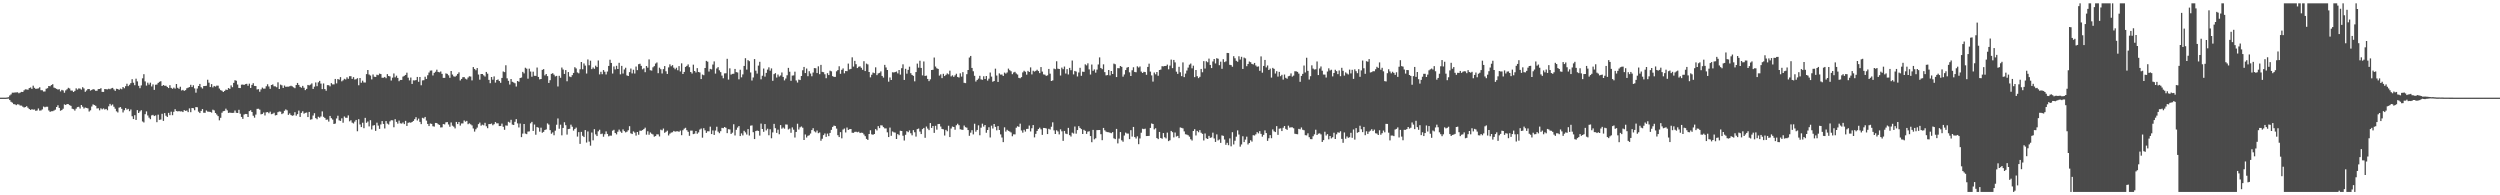 <svg xmlns="http://www.w3.org/2000/svg" width="1920" height="150"><path d="M0 75.000h1v1.000H0zM1 75.000h1v1.000H1zM2 75.000h1v1.000H2zM3 75.000h1v1.000H3zM4 75.000h1v1.000H4zM5 74.874h1v1.000H5zM6 74.626h1v1.174H6zM7 73.311h1v3.560H7zM8 72.488h1v5.691H8zM9 71.177h1v7.661H9zM10 71.178h1v8.811H10zM11 71.022h1v9.094H11zM12 70.979h1v9.788H12zM13 70.860h1v9.225H13zM14 71.652h1v8.644H14zM15 71.135h1v9.899H15zM16 70.554h1v10.572H16zM17 70.662h1v11.272H17zM18 69.383h1v13.223H18zM19 68.584h1v13.658H19zM20 68.708h1v12.837H20zM21 68.909h1v13.839H21zM22 67.659h1v16.115H22zM23 67.159h1v17.291H23zM24 68.244h1v15.620H24zM25 65.796h1v18.436H25zM26 67.443h1v16.617H26zM27 68.265h1v16.876H27zM28 68.114h1v16.721H28zM29 67.876h1v15.449H29zM30 67.044h1v17.923H30zM31 69.293h1v15.563H31zM32 69.324h1v14.718H32zM33 70.306h1v11.497H33zM34 70.236h1v12.150H34zM35 68.157h1v13.824H35zM36 67.712h1v14.277H36zM37 66.041h1v18.793H37zM38 66.257h1v19.642H38zM39 65.354h1v20.076H39zM40 64.668h1v20.721H40zM41 67.262h1v17.651H41zM42 67.754h1v16.452H42zM43 68.269h1v13.923H43zM44 68.835h1v12.032H44zM45 68.482h1v14.411H45zM46 70.193h1v14.846H46zM47 69.009h1v15.530H47zM48 69.461h1v14.061H48zM49 71.213h1v8.973H49zM50 69.436h1v11.215H50zM51 68.535h1v11.338H51zM52 67.421h1v12.581H52zM53 67.940h1v12.821H53zM54 69.542h1v11.772H54zM55 69.568h1v13.945H55zM56 70.638h1v13.246H56zM57 69.777h1v15.145H57zM58 67.847h1v15.594H58zM59 68.828h1v13.434H59zM60 67.885h1v14.138H60zM61 68.070h1v15.297H61zM62 68.798h1v11.853H62zM63 66.966h1v15.018H63zM64 67.927h1v15.443H64zM65 70.482h1v12.087H65zM66 69.488h1v13.409H66zM67 68.423h1v14.805H67zM68 68.330h1v17.334H68zM69 69.607h1v15.135H69zM70 69.063h1v12.748H70zM71 68.477h1v11.726H71zM72 68.737h1v11.955H72zM73 69.755h1v11.503H73zM74 69.706h1v13.580H74zM75 68.407h1v14.736H75zM76 68.377h1v16.369H76zM77 67.733h1v15.481H77zM78 70.531h1v13.453H78zM79 70.605h1v12.651H79zM80 68.344h1v15.793H80zM81 68.497h1v15.168H81zM82 68.644h1v16.036H82zM83 68.154h1v13.527H83zM84 68.480h1v11.314H84zM85 67.856h1v13.199H85zM86 67.469h1v12.782H86zM87 68.649h1v13.333H87zM88 69.784h1v13.744H88zM89 68.164h1v17.326H89zM90 68.376h1v18.022H90zM91 68.994h1v13.689H91zM92 68.037h1v14.202H92zM93 68.548h1v15.020H93zM94 66.792h1v19.603H94zM95 67.769h1v16.905H95zM96 66.205h1v16.807H96zM97 64.332h1v19.913H97zM98 66.170h1v17.429H98zM99 65.084h1v20.326H99zM100 63.854h1v20.216H100zM101 60.844h1v28.431H101zM102 63.562h1v27.902H102zM103 65.411h1v23.080H103zM104 60.405h1v31.716H104zM105 62.491h1v22.105H105zM106 65.872h1v20.911H106zM107 67.712h1v17.854H107zM108 65.580h1v19.045H108zM109 60.183h1v33.121H109zM110 56.968h1v37.061H110zM111 62.497h1v25.215H111zM112 65.740h1v19.814H112zM113 63.513h1v25.185H113zM114 64.953h1v25.412H114zM115 63.496h1v28.031H115zM116 66.423h1v22.185H116zM117 64.808h1v23.402H117zM118 69.005h1v20.139H118zM119 65.094h1v23.518H119zM120 64.909h1v28.941H120zM121 63.658h1v24.385H121zM122 62.838h1v29.213H122zM123 62.350h1v29.427H123zM124 66.069h1v21.317H124zM125 65.293h1v27.553H125zM126 65.831h1v20.982H126zM127 65.861h1v23.036H127zM128 66.787h1v23.042H128zM129 67.611h1v19.096H129zM130 65.413h1v23.045H130zM131 67.475h1v18.301H131zM132 68.213h1v20.267H132zM133 67.272h1v18.585H133zM134 68.068h1v15.807H134zM135 64.496h1v20.789H135zM136 67.440h1v18.115H136zM137 68.176h1v17.190H137zM138 66.594h1v19.021H138zM139 69.480h1v16.016H139zM140 69.028h1v17.050H140zM141 69.795h1v14.771H141zM142 69.198h1v15.958H142zM143 67.767h1v17.138H143zM144 67.330h1v18.782H144zM145 66.879h1v16.362H145zM146 65.108h1v21.036H146zM147 66.867h1v16.084H147zM148 65.504h1v17.660H148zM149 67.884h1v16.775H149zM150 71.166h1v11.039H150zM151 68.019h1v14.372H151zM152 66.032h1v19.742H152zM153 64.443h1v22.409H153zM154 66.998h1v18.173H154zM155 68.008h1v15.732H155zM156 66.096h1v20.469H156zM157 66.039h1v20.581H157zM158 65.846h1v19.000H158zM159 61.232h1v24.473H159zM160 63.490h1v22.324H160zM161 66.846h1v19.120H161zM162 64.604h1v21.889H162zM163 67.120h1v17.101H163zM164 66.006h1v18.774H164zM165 66.503h1v20.285H165zM166 65.732h1v22.254H166zM167 65.810h1v23.382H167zM168 67.990h1v24.431H168zM169 69.202h1v21.246H169zM170 69.706h1v16.856H170zM171 70.677h1v14.728H171zM172 69.850h1v15.288H172zM173 68.803h1v14.669H173zM174 69.051h1v15.685H174zM175 67.632h1v19.082H175zM176 68.272h1v18.213H176zM177 65.599h1v21.058H177zM178 66.948h1v19.807H178zM179 63.646h1v22.992H179zM180 61.602h1v23.313H180zM181 61.996h1v24.655H181zM182 64.940h1v21.867H182zM183 67.550h1v16.777H183zM184 67.625h1v19.699H184zM185 65.032h1v24.776H185zM186 64.940h1v26.326H186zM187 65.209h1v22.738H187zM188 64.614h1v22.901H188zM189 64.357h1v23.269H189zM190 65.834h1v24.041H190zM191 64.249h1v21.107H191zM192 67.558h1v17.126H192zM193 65.186h1v20.814H193zM194 63.879h1v24.988H194zM195 65.975h1v24.381H195zM196 66.116h1v21.902H196zM197 68.703h1v14.901H197zM198 68.462h1v15.058H198zM199 70.449h1v13.785H199zM200 68.657h1v19.153H200zM201 67.260h1v20.226H201zM202 68.089h1v18.334H202zM203 68.064h1v20.615H203zM204 66.245h1v20.030H204zM205 64.710h1v21.351H205zM206 66.390h1v20.609H206zM207 68.193h1v17.560H207zM208 65.260h1v22.448H208zM209 64.834h1v22.526H209zM210 66.241h1v20.362H210zM211 66.329h1v22.302H211zM212 67.032h1v21.317H212zM213 63.219h1v22.930H213zM214 68.375h1v17.224H214zM215 64.975h1v20.804H215zM216 65.537h1v22.101H216zM217 67.537h1v19.457H217zM218 65.685h1v19.389H218zM219 66.675h1v17.327H219zM220 66.563h1v18.162H220zM221 66.555h1v21.664H221zM222 66.253h1v20.822H222zM223 65.834h1v22.526H223zM224 66.374h1v22.537H224zM225 67.070h1v21.497H225zM226 67.735h1v18.416H226zM227 65.261h1v23.582H227zM228 63.675h1v23.978H228zM229 65.212h1v19.747H229zM230 66.732h1v23.055H230zM231 67.358h1v19.310H231zM232 65.968h1v19.492H232zM233 67.369h1v19.919H233zM234 69.206h1v17.495H234zM235 68.226h1v18.199H235zM236 65.220h1v24.675H236zM237 65.603h1v20.366H237zM238 64.990h1v26.906H238zM239 64.029h1v27.561H239zM240 68.291h1v20.422H240zM241 66.554h1v20.382H241zM242 63.354h1v27.390H242zM243 66.186h1v25.418H243zM244 63.255h1v26.419H244zM245 62.110h1v28.252H245zM246 64.205h1v25.255H246zM247 68.461h1v17.119H247zM248 64.117h1v25.599H248zM249 68.424h1v22.162H249zM250 69.680h1v22.343H250zM251 65.400h1v26.416H251zM252 65.420h1v27.994H252zM253 66.279h1v22.742H253zM254 63.852h1v26.906H254zM255 64.797h1v27.059H255zM256 64.810h1v30.414H256zM257 60.618h1v34.253H257zM258 64.062h1v26.899H258zM259 60.665h1v28.236H259zM260 61.189h1v31.303H260zM261 59.239h1v33.621H261zM262 62.443h1v28.441H262zM263 61.703h1v32.538H263zM264 60.509h1v28.943H264zM265 61.017h1v29.394H265zM266 59.370h1v31.116H266zM267 60.532h1v28.100H267zM268 58.533h1v34.652H268zM269 58.530h1v33.854H269zM270 60.581h1v33.616H270zM271 59.226h1v35.578H271zM272 61.067h1v32.341H272zM273 60.848h1v31.258H273zM274 60.058h1v40.733H274zM275 65.493h1v26.030H275zM276 59.908h1v35.688H276zM277 63.531h1v34.072H277zM278 61.948h1v32.288H278zM279 63.333h1v35.139H279zM280 63.394h1v27.109H280zM281 56.931h1v37.393H281zM282 53.782h1v39.554H282zM283 57.252h1v39.828H283zM284 58.014h1v34.276H284zM285 60.957h1v38.481H285zM286 57.175h1v39.286H286zM287 58.953h1v37.134H287zM288 59.079h1v41.438H288zM289 57.400h1v36.812H289zM290 57.748h1v38.698H290zM291 56.537h1v42.450H291zM292 56.873h1v38.695H292zM293 59.684h1v33.280H293zM294 59.692h1v35.485H294zM295 59.096h1v39.561H295zM296 60.078h1v32.890H296zM297 56.909h1v38.032H297zM298 58.392h1v37.251H298zM299 58.687h1v34.566H299zM300 61.868h1v30.453H300zM301 59.645h1v32.780H301zM302 56.444h1v41.279H302zM303 59.383h1v32.138H303zM304 58.090h1v35.514H304zM305 59.829h1v35.133H305zM306 62.360h1v30.269H306zM307 61.408h1v33.336H307zM308 61.398h1v33.511H308zM309 58.820h1v35.214H309zM310 58.229h1v37.107H310zM311 57.529h1v35.318H311zM312 55.826h1v40.892H312zM313 59.673h1v34.623H313zM314 61.734h1v32.279H314zM315 59.560h1v34.689H315zM316 64.443h1v29.268H316zM317 61.686h1v31.170H317zM318 61.774h1v29.786H318zM319 61.511h1v28.520H319zM320 59.075h1v33.430H320zM321 62.818h1v28.274H321zM322 59.147h1v34.429H322zM323 65.481h1v29.858H323zM324 61.737h1v28.716H324zM325 61.569h1v29.390H325zM326 58.943h1v30.884H326zM327 60.617h1v32.009H327zM328 57.793h1v37.413H328zM329 55.711h1v41.087H329zM330 54.227h1v40.641H330zM331 54.123h1v40.998H331zM332 57.957h1v39.006H332zM333 55.980h1v41.229H333zM334 55.075h1v39.331H334zM335 53.510h1v41.028H335zM336 55.256h1v40.195H336zM337 55.555h1v40.394H337zM338 54.892h1v42.991H338zM339 56.747h1v41.032H339zM340 59.798h1v35.508H340zM341 59.820h1v35.719H341zM342 56.394h1v37.555H342zM343 56.708h1v37.036H343zM344 57.845h1v37.747H344zM345 59.744h1v37.591H345zM346 54.524h1v39.548H346zM347 57.237h1v39.282H347zM348 58.603h1v38.675H348zM349 58.911h1v39.694H349zM350 58.105h1v35.559H350zM351 56.760h1v38.523H351zM352 55.529h1v38.172H352zM353 61.774h1v34.676H353zM354 60.602h1v34.213H354zM355 59.286h1v35.495H355zM356 59.236h1v33.297H356zM357 60.401h1v33.029H357zM358 61.033h1v31.782H358zM359 59.533h1v35.830H359zM360 58.581h1v36.149H360zM361 58.773h1v36.694H361zM362 61.726h1v34.560H362zM363 51.512h1v47.159H363zM364 52.919h1v48.135H364zM365 53.942h1v45.311H365zM366 52.268h1v45.726H366zM367 57.236h1v38.119H367zM368 61.196h1v32.965H368zM369 56.843h1v39.667H369zM370 56.826h1v38.918H370zM371 57.849h1v38.423H371zM372 58.784h1v35.547H372zM373 55.253h1v41.701H373zM374 56.561h1v41.910H374zM375 61.328h1v33.944H375zM376 63.920h1v31.360H376zM377 59.134h1v35.733H377zM378 61.192h1v35.036H378zM379 58.654h1v36.753H379zM380 63.459h1v30.276H380zM381 61.460h1v33.254H381zM382 61.046h1v33.677H382zM383 62.254h1v34.589H383zM384 63.597h1v33.137H384zM385 59.857h1v35.075H385zM386 54.901h1v42.460H386zM387 55.401h1v44.287H387zM388 50.119h1v46.238H388zM389 60.165h1v36.361H389zM390 62.070h1v31.485H390zM391 64.904h1v29.229H391zM392 60.680h1v31.328H392zM393 62.828h1v32.861H393zM394 63.337h1v32.652H394zM395 63.961h1v29.582H395zM396 66.435h1v25.053H396zM397 62.223h1v32.571H397zM398 62.761h1v35.141H398zM399 59.919h1v34.960H399zM400 59.544h1v45.764H400zM401 55.180h1v47.434H401zM402 56.359h1v38.860H402zM403 52.041h1v50.552H403zM404 52.751h1v50.255H404zM405 60.394h1v40.685H405zM406 52.738h1v48.165H406zM407 54.935h1v39.781H407zM408 58.951h1v34.637H408zM409 55.025h1v45.519H409zM410 58.193h1v37.465H410zM411 58.279h1v45.194H411zM412 51.883h1v45.721H412zM413 59.071h1v38.961H413zM414 60.976h1v40.141H414zM415 60.663h1v37.397H415zM416 53.648h1v48.279H416zM417 53.110h1v48.147H417zM418 57.906h1v41.948H418zM419 56.816h1v42.580H419zM420 58.455h1v36.291H420zM421 63.678h1v32.009H421zM422 61.617h1v38.350H422zM423 56.755h1v45.970H423zM424 56.225h1v45.478H424zM425 57.343h1v46.521H425zM426 58.683h1v41.653H426zM427 58.289h1v37.491H427zM428 66.418h1v24.572H428zM429 58.235h1v40.632H429zM430 59.755h1v36.008H430zM431 51.853h1v52.107H431zM432 53.375h1v44.861H432zM433 56.793h1v37.117H433zM434 53.813h1v42.350H434zM435 62.411h1v40.939H435zM436 55.334h1v43.814H436zM437 58.776h1v40.164H437zM438 59.215h1v36.549H438zM439 57.721h1v39.636H439zM440 56.038h1v44.271H440zM441 51.596h1v47.431H441zM442 52.600h1v45.414H442zM443 55.658h1v49.228H443zM444 56.333h1v45.152H444zM445 53.219h1v57.253H445zM446 47.622h1v53.628H446zM447 53.187h1v51.110H447zM448 48.760h1v56.498H448zM449 50.407h1v49.468H449zM450 56.460h1v52.984H450zM451 45.682h1v55.277H451zM452 50.137h1v58.623H452zM453 46.596h1v65.271H453zM454 53.119h1v48.669H454zM455 51.814h1v55.983H455zM456 52.828h1v46.412H456zM457 50.408h1v52.817H457zM458 51.530h1v52.958H458zM459 46.419h1v54.456H459zM460 57.123h1v42.516H460zM461 55.142h1v47.866H461zM462 57.006h1v45.610H462zM463 53.818h1v51.217H463zM464 55.099h1v48.002H464zM465 57.204h1v43.704H465zM466 54.924h1v47.953H466zM467 50.621h1v54.091H467zM468 45.899h1v58.222H468zM469 48.356h1v55.816H469zM470 56.481h1v43.877H470zM471 51.041h1v48.635H471zM472 53.314h1v48.820H472zM473 50.532h1v52.691H473zM474 52.975h1v48.222H474zM475 48.237h1v51.309H475zM476 57.076h1v43.940H476zM477 50.567h1v51.455H477zM478 56.472h1v42.916H478zM479 53.363h1v47.361H479zM480 52.030h1v49.666H480zM481 57.886h1v43.267H481zM482 58.391h1v41.640H482zM483 55.408h1v41.534H483zM484 52.642h1v49.779H484zM485 56.392h1v46.557H485zM486 53.580h1v47.359H486zM487 56.498h1v45.338H487zM488 51.116h1v53.042H488zM489 53.851h1v47.529H489zM490 49.280h1v54.185H490zM491 48.964h1v51.400H491zM492 50.564h1v49.881H492zM493 53.247h1v46.669H493zM494 52.495h1v46.643H494zM495 55.474h1v42.598H495zM496 50.674h1v52.772H496zM497 51.985h1v48.842H497zM498 45.642h1v57.828H498zM499 53.975h1v47.763H499zM500 54.224h1v48.481H500zM501 51.700h1v51.580H501zM502 50.798h1v54.182H502zM503 48.810h1v55.675H503zM504 47.960h1v55.208H504zM505 56.200h1v47.014H505zM506 51.953h1v52.859H506zM507 53.132h1v46.437H507zM508 56.400h1v43.674H508zM509 53.085h1v45.623H509zM510 50.728h1v51.256H510zM511 54.751h1v46.485H511zM512 56.757h1v43.577H512zM513 51.767h1v52.281H513zM514 49.410h1v53.249H514zM515 50.873h1v50.974H515zM516 50.047h1v51.543H516zM517 51.974h1v48.557H517zM518 53.209h1v47.922H518zM519 52.030h1v48.811H519zM520 53.980h1v46.826H520zM521 50.780h1v50.421H521zM522 54.877h1v45.405H522zM523 48.622h1v55.202H523zM524 56.829h1v43.240H524zM525 55.257h1v43.554H525zM526 51.408h1v46.749H526zM527 50.572h1v49.402H527zM528 49.478h1v51.769H528zM529 51.603h1v52.699H529zM530 55.286h1v45.013H530zM531 56.499h1v43.802H531zM532 49.650h1v53.357H532zM533 54.527h1v48.112H533zM534 55.628h1v44.977H534zM535 52.308h1v50.410H535zM536 55.283h1v46.393H536zM537 55.628h1v43.877H537zM538 60.747h1v37.948H538zM539 57.243h1v48.486H539zM540 57.747h1v40.729H540zM541 52.249h1v47.853H541zM542 46.751h1v55.277H542zM543 47.380h1v53.431H543zM544 54.945h1v45.905H544zM545 52.888h1v44.398H545zM546 53.301h1v49.683H546zM547 49.559h1v50.653H547zM548 47.168h1v56.443H548zM549 56.538h1v43.711H549zM550 52.570h1v44.762H550zM551 51.565h1v49.569H551zM552 54.028h1v48.290H552zM553 55.403h1v45.345H553zM554 58.039h1v40.172H554zM555 60.097h1v38.361H555zM556 56.377h1v41.156H556zM557 56.247h1v41.910H557zM558 45.142h1v57.098H558zM559 61.136h1v38.107H559zM560 52.464h1v46.987H560zM561 57.285h1v45.570H561zM562 56.741h1v45.133H562zM563 56.627h1v38.809H563zM564 52.934h1v51.118H564zM565 55.422h1v44.248H565zM566 55.675h1v42.273H566zM567 60.934h1v35.886H567zM568 53.570h1v50.932H568zM569 59.416h1v43.027H569zM570 57.125h1v46.856H570zM571 50.654h1v49.810H571zM572 44.698h1v56.992H572zM573 53.438h1v49.884H573zM574 46.186h1v52.983H574zM575 46.981h1v57.134H575zM576 55.675h1v40.831H576zM577 61.833h1v34.487H577zM578 59.477h1v42.042H578zM579 45.359h1v61.430H579zM580 54.265h1v46.409H580zM581 56.506h1v43.723H581zM582 50.393h1v50.167H582zM583 47.458h1v56.686H583zM584 60.927h1v34.020H584zM585 58.145h1v40.902H585zM586 52.614h1v48.592H586zM587 58.836h1v36.434H587zM588 55.971h1v44.171H588zM589 53.451h1v45.426H589zM590 51.704h1v52.163H590zM591 54.270h1v45.025H591zM592 52.538h1v53.659H592zM593 62.057h1v39.650H593zM594 56.946h1v38.208H594zM595 56.161h1v42.315H595zM596 59.545h1v42.474H596zM597 57.265h1v42.337H597zM598 58.763h1v44.351H598zM599 57.965h1v38.072H599zM600 55.641h1v43.151H600zM601 59.069h1v38.887H601zM602 61.752h1v37.060H602zM603 60.322h1v35.279H603zM604 57.813h1v37.864H604zM605 52.109h1v47.311H605zM606 55.070h1v43.702H606zM607 62.080h1v39.895H607zM608 58.063h1v39.792H608zM609 57.910h1v41.693H609zM610 55.051h1v50.550H610zM611 61.791h1v39.515H611zM612 63.410h1v31.640H612zM613 61.117h1v38.391H613zM614 61.482h1v36.311H614zM615 58.390h1v38.741H615zM616 53.953h1v44.124H616zM617 51.387h1v56.152H617zM618 56.138h1v47.108H618zM619 52.648h1v52.995H619zM620 58.518h1v45.762H620zM621 54.662h1v49.201H621zM622 56.475h1v46.069H622zM623 58.547h1v41.328H623zM624 55.718h1v42.715H624zM625 52.295h1v48.561H625zM626 52.451h1v49.216H626zM627 56.117h1v44.108H627zM628 50.956h1v51.354H628zM629 56.978h1v44.736H629zM630 49.823h1v58.264H630zM631 55.197h1v51.370H631zM632 55.425h1v48.380H632zM633 57.017h1v45.492H633zM634 60.051h1v45.086H634zM635 56.210h1v46.392H635zM636 57.675h1v46.877H636zM637 54.294h1v47.806H637zM638 54.762h1v45.000H638zM639 58.465h1v39.040H639zM640 59.012h1v37.452H640zM641 59.009h1v37.768H641zM642 54.801h1v43.980H642zM643 53.824h1v50.026H643zM644 50.913h1v54.334H644zM645 56.678h1v44.816H645zM646 53.585h1v52.678H646zM647 52.506h1v46.964H647zM648 56.339h1v42.360H648zM649 54.515h1v47.193H649zM650 54.685h1v43.278H650zM651 48.850h1v50.933H651zM652 53.312h1v45.891H652zM653 52.901h1v46.191H653zM654 44.022h1v57.930H654zM655 51.135h1v50.894H655zM656 46.728h1v54.561H656zM657 49.304h1v51.879H657zM658 52.273h1v49.301H658zM659 51.244h1v49.933H659zM660 50.937h1v51.263H660zM661 52.096h1v49.782H661zM662 53.603h1v48.422H662zM663 47.012h1v56.247H663zM664 54.581h1v50.038H664zM665 48.841h1v57.800H665zM666 49.479h1v57.985H666zM667 55.307h1v47.586H667zM668 59.367h1v40.694H668zM669 57.376h1v45.789H669zM670 55.702h1v47.802H670zM671 56.185h1v46.717H671zM672 51.696h1v47.493H672zM673 57.696h1v42.516H673zM674 56.365h1v40.526H674zM675 55.958h1v42.471H675zM676 54.848h1v41.331H676zM677 58.323h1v38.034H677zM678 59.599h1v38.041H678zM679 49.839h1v48.788H679zM680 51.828h1v46.807H680zM681 53.767h1v47.887H681zM682 62.720h1v42.525H682zM683 59.471h1v38.548H683zM684 61.439h1v42.854H684zM685 55.490h1v45.491H685zM686 55.639h1v45.969H686zM687 55.364h1v46.481H687zM688 54.921h1v51.816H688zM689 56.371h1v46.618H689zM690 53.769h1v50.072H690zM691 57.276h1v43.118H691zM692 52.361h1v48.260H692zM693 49.422h1v54.834H693zM694 61.370h1v46.535H694zM695 52.852h1v50.653H695zM696 56.568h1v44.179H696zM697 53.652h1v47.877H697zM698 51.177h1v48.955H698zM699 56.221h1v46.117H699zM700 57.569h1v46.372H700zM701 58.287h1v41.633H701zM702 62.484h1v39.108H702zM703 55.353h1v49.563H703zM704 48.843h1v50.324H704zM705 51.974h1v46.764H705zM706 46.620h1v54.468H706zM707 52.148h1v50.825H707zM708 57.904h1v41.263H708zM709 47.229h1v51.042H709zM710 58.330h1v47.510H710zM711 58.046h1v39.115H711zM712 60.644h1v38.134H712zM713 62.327h1v37.595H713zM714 60.939h1v33.573H714zM715 53.776h1v44.476H715zM716 53.600h1v43.165H716zM717 44.184h1v57.859H717zM718 51.072h1v45.566H718zM719 52.442h1v47.150H719zM720 52.944h1v42.359H720zM721 58.075h1v37.108H721zM722 57.109h1v40.083H722zM723 60.030h1v38.979H723zM724 56.664h1v42.683H724zM725 58.443h1v45.625H725zM726 57.452h1v42.286H726zM727 56.349h1v44.454H727zM728 57.070h1v39.479H728zM729 54.291h1v50.993H729zM730 58.656h1v40.054H730zM731 57.875h1v39.303H731zM732 59.017h1v38.521H732zM733 57.863h1v41.767H733zM734 56.628h1v39.595H734zM735 59.062h1v35.952H735zM736 59.565h1v36.600H736zM737 56.330h1v42.958H737zM738 58.841h1v40.740H738zM739 55.397h1v44.347H739zM740 63.596h1v32.794H740zM741 63.857h1v33.837H741zM742 56.996h1v41.031H742zM743 53.755h1v46.155H743zM744 44.178h1v60.132H744zM745 42.979h1v58.888H745zM746 52.169h1v47.814H746zM747 54.727h1v48.512H747zM748 58.191h1v36.859H748zM749 62.600h1v38.501H749zM750 61.401h1v38.396H750zM751 60.384h1v35.877H751zM752 58.220h1v45.640H752zM753 60.982h1v37.054H753zM754 61.310h1v33.686H754zM755 58.562h1v38.659H755zM756 60.661h1v35.358H756zM757 58.391h1v43.559H757zM758 61.883h1v37.979H758zM759 60.408h1v37.330H759zM760 55.699h1v49.899H760zM761 58.809h1v37.693H761zM762 62.771h1v35.930H762zM763 62.187h1v33.028H763zM764 52.740h1v44.699H764zM765 57.988h1v42.121H765zM766 62.935h1v33.910H766zM767 56.359h1v43.470H767zM768 57.301h1v45.932H768zM769 57.221h1v48.389H769zM770 58.298h1v50.862H770zM771 55.758h1v42.037H771zM772 56.509h1v44.549H772zM773 55.662h1v44.005H773zM774 52.678h1v47.825H774zM775 53.892h1v47.103H775zM776 54.721h1v46.996H776zM777 56.963h1v47.693H777zM778 55.647h1v47.524H778zM779 55.151h1v48.075H779zM780 56.438h1v41.679H780zM781 57.253h1v39.705H781zM782 59.787h1v37.648H782zM783 60.128h1v34.853H783zM784 59.220h1v40.972H784zM785 55.588h1v46.298H785zM786 54.339h1v45.343H786zM787 55.090h1v46.004H787zM788 57.326h1v41.705H788zM789 54.439h1v44.471H789zM790 55.275h1v41.108H790zM791 51.737h1v49.236H791zM792 57.128h1v41.356H792zM793 54.326h1v41.737H793zM794 54.977h1v50.536H794zM795 54.432h1v48.376H795zM796 53.573h1v46.994H796zM797 54.596h1v44.545H797zM798 56.169h1v41.880H798zM799 51.520h1v47.818H799zM800 54.998h1v48.574H800zM801 57.158h1v41.115H801zM802 57.336h1v40.966H802zM803 58.284h1v40.381H803zM804 57.863h1v45.104H804zM805 52.916h1v45.997H805zM806 56.595h1v42.885H806zM807 62.188h1v35.156H807zM808 61.767h1v32.188H808zM809 52.699h1v47.426H809zM810 53.146h1v49.750H810zM811 47.032h1v53.000H811zM812 52.726h1v48.248H812zM813 52.990h1v50.243H813zM814 58.018h1v41.331H814zM815 51.916h1v48.928H815zM816 53.133h1v55.032H816zM817 51.090h1v49.477H817zM818 56.463h1v46.127H818zM819 53.110h1v49.889H819zM820 57.169h1v41.024H820zM821 52.128h1v51.635H821zM822 53.916h1v50.961H822zM823 46.498h1v55.407H823zM824 57.150h1v45.389H824zM825 54.477h1v42.727H825zM826 54.986h1v47.677H826zM827 58.726h1v41.162H827zM828 55.628h1v41.222H828zM829 52.074h1v46.165H829zM830 58.239h1v40.942H830zM831 55.037h1v47.892H831zM832 55.202h1v44.489H832zM833 49.386h1v51.120H833zM834 50.231h1v52.575H834zM835 48.649h1v52.471H835zM836 53.321h1v47.480H836zM837 57.218h1v47.284H837zM838 49.562h1v59.672H838zM839 54.385h1v45.369H839zM840 53.322h1v53.674H840zM841 55.806h1v50.395H841zM842 53.458h1v46.464H842zM843 49.503h1v50.400H843zM844 44.086h1v55.751H844zM845 52.206h1v50.856H845zM846 53.147h1v54.528H846zM847 49.392h1v48.853H847zM848 55.373h1v44.703H848zM849 57.915h1v43.184H849zM850 57.643h1v43.848H850zM851 53.781h1v47.811H851zM852 57.923h1v44.012H852zM853 54.510h1v47.794H853zM854 56.817h1v44.656H854zM855 48.868h1v57.359H855zM856 49.333h1v57.525H856zM857 59.171h1v39.824H857zM858 52.343h1v57.790H858zM859 52.408h1v54.056H859zM860 50.698h1v50.708H860zM861 51.363h1v56.398H861zM862 58.889h1v49.976H862zM863 57.181h1v46.900H863zM864 53.819h1v48.010H864zM865 51.950h1v50.582H865zM866 51.457h1v51.168H866zM867 55.568h1v51.274H867zM868 58.367h1v41.604H868zM869 53.989h1v50.946H869zM870 51.678h1v45.815H870zM871 55.231h1v50.053H871zM872 55.518h1v50.851H872zM873 50.929h1v53.772H873zM874 51.857h1v58.876H874zM875 51.052h1v55.292H875zM876 55.009h1v46.907H876zM877 56.063h1v42.822H877zM878 55.129h1v44.059H878zM879 55.370h1v43.455H879zM880 57.424h1v47.053H880zM881 51.404h1v53.022H881zM882 48.888h1v55.445H882zM883 55.013h1v43.223H883zM884 57.898h1v36.924H884zM885 62.685h1v32.551H885zM886 55.719h1v43.666H886zM887 57.080h1v41.417H887zM888 55.317h1v50.711H888zM889 58.158h1v48.697H889zM890 53.764h1v47.574H890zM891 53.471h1v52.510H891zM892 50.820h1v55.746H892zM893 51.002h1v51.213H893zM894 50.676h1v54.750H894zM895 50.620h1v55.654H895zM896 49.606h1v52.236H896zM897 53.227h1v55.146H897zM898 50.358h1v57.363H898zM899 45.763h1v54.780H899zM900 52.343h1v49.163H900zM901 46.025h1v59.501H901zM902 47.926h1v53.837H902zM903 55.023h1v49.814H903zM904 56.743h1v47.579H904zM905 51.282h1v54.782H905zM906 55.524h1v42.359H906zM907 58.450h1v39.735H907zM908 47.925h1v50.684H908zM909 59.254h1v41.665H909zM910 56.545h1v46.567H910zM911 54.149h1v49.217H911zM912 51.918h1v51.957H912zM913 49.677h1v55.280H913zM914 48.769h1v58.189H914zM915 52.461h1v55.461H915zM916 50.433h1v50.168H916zM917 59.244h1v39.976H917zM918 53.749h1v50.266H918zM919 58.500h1v41.986H919zM920 60.010h1v41.568H920zM921 58.973h1v40.954H921zM922 52.916h1v49.006H922zM923 55.499h1v47.329H923zM924 46.963h1v60.922H924zM925 52.645h1v49.863H925zM926 47.063h1v59.185H926zM927 47.814h1v58.933H927zM928 44.981h1v59.360H928zM929 49.893h1v55.974H929zM930 52.256h1v53.247H930zM931 47.213h1v54.679H931zM932 45.337h1v61.022H932zM933 48.721h1v60.261H933zM934 44.681h1v58.553H934zM935 45.089h1v62.732H935zM936 50.098h1v57.010H936zM937 47.360h1v62.372H937zM938 52.859h1v51.134H938zM939 45.489h1v58.832H939zM940 47.731h1v59.448H940zM941 47.096h1v64.093H941zM942 40.662h1v69.001H942zM943 40.738h1v70.784H943zM944 49.772h1v56.536H944zM945 50.023h1v62.355H945zM946 51.271h1v50.247H946zM947 43.148h1v67.822H947zM948 44.732h1v63.355H948zM949 46.688h1v58.289H949zM950 47.420h1v52.713H950zM951 43.209h1v60.102H951zM952 45.702h1v66.930H952zM953 43.632h1v67.340H953zM954 52.918h1v51.744H954zM955 44.243h1v64.864H955zM956 44.846h1v62.359H956zM957 50.831h1v54.127H957zM958 49.148h1v61.785H958zM959 47.271h1v62.557H959zM960 47.748h1v59.969H960zM961 49.111h1v59.618H961zM962 49.485h1v54.338H962zM963 48.320h1v55.754H963zM964 50.263h1v52.922H964zM965 51.253h1v50.201H965zM966 51.005h1v51.434H966zM967 54.388h1v46.322H967zM968 43.307h1v59.481H968zM969 55.828h1v49.118H969zM970 50.617h1v52.958H970zM971 46.014h1v54.125H971zM972 51.753h1v50.419H972zM973 50.295h1v57.909H973zM974 53.742h1v52.470H974zM975 52.678h1v51.124H975zM976 59.579h1v46.583H976zM977 52.145h1v47.238H977zM978 52.904h1v47.978H978zM979 56.493h1v44.931H979zM980 54.688h1v42.187H980zM981 58.826h1v44.735H981zM982 55.199h1v43.619H982zM983 58.543h1v40.036H983zM984 57.459h1v43.217H984zM985 61.116h1v36.977H985zM986 57.232h1v39.560H986zM987 59.771h1v39.212H987zM988 60.460h1v39.263H988zM989 58.581h1v37.957H989zM990 58.195h1v39.796H990zM991 56.374h1v41.424H991zM992 58.825h1v38.979H992zM993 58.044h1v40.449H993zM994 54.721h1v47.995H994zM995 54.800h1v48.146H995zM996 55.187h1v47.951H996zM997 56.545h1v42.434H997zM998 62.837h1v36.511H998zM999 58.330h1v39.556H999zM1000 56.723h1v42.924H1000zM1001 50.318h1v49.748H1001zM1002 55.642h1v48.171H1002zM1003 44.341h1v59.634H1003zM1004 54.424h1v47.983H1004zM1005 61.065h1v44.287H1005zM1006 58.498h1v48.380H1006zM1007 50.163h1v56.723H1007zM1008 52.677h1v52.000H1008zM1009 53.425h1v49.730H1009zM1010 53.177h1v46.433H1010zM1011 47.193h1v56.506H1011zM1012 57.641h1v45.012H1012zM1013 52.583h1v49.795H1013zM1014 51.037h1v52.166H1014zM1015 54.328h1v54.689H1015zM1016 57.220h1v50.394H1016zM1017 57.309h1v43.843H1017zM1018 59.561h1v44.524H1018zM1019 54.916h1v48.097H1019zM1020 52.462h1v54.570H1020zM1021 54.111h1v50.338H1021zM1022 53.548h1v52.741H1022zM1023 58.668h1v46.742H1023zM1024 56.083h1v45.872H1024zM1025 53.538h1v53.208H1025zM1026 54.650h1v48.520H1026zM1027 56.944h1v44.686H1027zM1028 54.123h1v47.840H1028zM1029 58.528h1v42.268H1029zM1030 52.051h1v54.601H1030zM1031 54.356h1v55.306H1031zM1032 58.060h1v43.655H1032zM1033 55.586h1v50.938H1033zM1034 56.486h1v48.297H1034zM1035 57.189h1v48.661H1035zM1036 53.474h1v51.970H1036zM1037 56.347h1v45.625H1037zM1038 53.591h1v52.226H1038zM1039 60.576h1v38.844H1039zM1040 53.236h1v53.995H1040zM1041 54.688h1v43.715H1041zM1042 56.207h1v45.746H1042zM1043 53.147h1v48.303H1043zM1044 58.963h1v37.592H1044zM1045 54.089h1v45.210H1045zM1046 46.468h1v55.014H1046zM1047 52.423h1v45.082H1047zM1048 56.682h1v47.151H1048zM1049 46.994h1v53.841H1049zM1050 47.426h1v55.419H1050zM1051 45.350h1v55.777H1051zM1052 55.637h1v44.707H1052zM1053 55.410h1v43.792H1053zM1054 54.701h1v45.965H1054zM1055 54.744h1v44.802H1055zM1056 53.184h1v49.141H1056zM1057 51.316h1v51.314H1057zM1058 52.180h1v51.502H1058zM1059 47.930h1v52.108H1059zM1060 53.537h1v49.922H1060zM1061 52.080h1v50.194H1061zM1062 54.758h1v45.512H1062zM1063 62.300h1v39.338H1063zM1064 62.565h1v32.553H1064zM1065 56.239h1v38.932H1065zM1066 53.220h1v48.644H1066zM1067 54.868h1v52.937H1067zM1068 56.337h1v47.750H1068zM1069 55.071h1v49.043H1069zM1070 55.953h1v48.592H1070zM1071 57.512h1v41.978H1071zM1072 55.514h1v43.471H1072zM1073 59.024h1v38.821H1073zM1074 51.253h1v54.303H1074zM1075 46.248h1v53.515H1075zM1076 50.806h1v54.079H1076zM1077 51.128h1v56.609H1077zM1078 53.417h1v46.250H1078zM1079 56.507h1v43.248H1079zM1080 53.758h1v45.355H1080zM1081 53.855h1v43.685H1081zM1082 57.586h1v41.172H1082zM1083 58.322h1v39.755H1083zM1084 65.090h1v28.973H1084zM1085 58.493h1v37.178H1085zM1086 51.416h1v47.752H1086zM1087 59.058h1v33.707H1087zM1088 55.271h1v42.392H1088zM1089 60.843h1v38.849H1089zM1090 64.220h1v31.936H1090zM1091 61.313h1v42.451H1091zM1092 58.907h1v42.693H1092zM1093 56.667h1v47.830H1093zM1094 56.678h1v45.523H1094zM1095 59.150h1v37.209H1095zM1096 57.307h1v43.708H1096zM1097 54.020h1v42.814H1097zM1098 53.226h1v49.507H1098zM1099 52.659h1v53.161H1099zM1100 53.415h1v46.830H1100zM1101 50.803h1v50.121H1101zM1102 54.740h1v43.167H1102zM1103 61.203h1v34.543H1103zM1104 59.838h1v37.887H1104zM1105 56.643h1v44.990H1105zM1106 50.877h1v52.165H1106zM1107 46.125h1v58.461H1107zM1108 51.042h1v52.110H1108zM1109 47.398h1v50.413H1109zM1110 56.554h1v42.049H1110zM1111 61.604h1v36.535H1111zM1112 59.337h1v37.984H1112zM1113 54.090h1v48.861H1113zM1114 48.227h1v56.195H1114zM1115 52.797h1v50.830H1115zM1116 51.532h1v51.818H1116zM1117 55.931h1v46.903H1117zM1118 57.436h1v40.104H1118zM1119 55.931h1v41.354H1119zM1120 56.024h1v45.490H1120zM1121 54.458h1v50.094H1121zM1122 55.978h1v47.482H1122zM1123 55.111h1v48.034H1123zM1124 54.662h1v47.022H1124zM1125 54.815h1v51.351H1125zM1126 56.204h1v49.615H1126zM1127 53.872h1v49.204H1127zM1128 55.370h1v45.254H1128zM1129 55.786h1v47.397H1129zM1130 55.137h1v43.389H1130zM1131 60.084h1v40.837H1131zM1132 57.545h1v41.415H1132zM1133 55.701h1v43.725H1133zM1134 59.352h1v41.716H1134zM1135 56.641h1v47.252H1135zM1136 55.836h1v48.224H1136zM1137 53.806h1v49.118H1137zM1138 46.614h1v57.255H1138zM1139 49.893h1v52.562H1139zM1140 58.729h1v38.275H1140zM1141 60.077h1v36.212H1141zM1142 57.322h1v46.771H1142zM1143 54.701h1v45.114H1143zM1144 51.883h1v52.759H1144zM1145 48.959h1v53.957H1145zM1146 46.625h1v60.601H1146zM1147 53.781h1v51.403H1147zM1148 62.858h1v40.129H1148zM1149 61.518h1v40.113H1149zM1150 58.627h1v49.534H1150zM1151 54.557h1v49.382H1151zM1152 54.897h1v47.932H1152zM1153 54.898h1v45.435H1153zM1154 58.714h1v41.882H1154zM1155 54.075h1v49.521H1155zM1156 56.425h1v45.878H1156zM1157 54.974h1v47.627H1157zM1158 54.842h1v51.270H1158zM1159 56.059h1v46.219H1159zM1160 58.484h1v46.641H1160zM1161 53.467h1v49.495H1161zM1162 57.824h1v42.494H1162zM1163 55.517h1v47.632H1163zM1164 50.534h1v58.171H1164zM1165 49.088h1v53.993H1165zM1166 46.229h1v61.810H1166zM1167 53.669h1v44.787H1167zM1168 55.959h1v44.659H1168zM1169 51.693h1v48.680H1169zM1170 55.434h1v41.778H1170zM1171 55.602h1v42.912H1171zM1172 54.422h1v46.080H1172zM1173 51.969h1v46.706H1173zM1174 50.665h1v52.020H1174zM1175 50.548h1v52.937H1175zM1176 59.156h1v46.435H1176zM1177 54.756h1v47.161H1177zM1178 53.387h1v49.775H1178zM1179 47.220h1v55.818H1179zM1180 50.417h1v50.996H1180zM1181 49.582h1v52.894H1181zM1182 52.006h1v45.231H1182zM1183 57.158h1v44.108H1183zM1184 58.268h1v42.035H1184zM1185 54.057h1v49.069H1185zM1186 55.563h1v46.068H1186zM1187 53.427h1v48.954H1187zM1188 55.988h1v43.011H1188zM1189 50.019h1v49.429H1189zM1190 53.826h1v46.484H1190zM1191 56.122h1v44.340H1191zM1192 56.664h1v44.592H1192zM1193 55.490h1v47.902H1193zM1194 48.240h1v56.081H1194zM1195 49.178h1v53.194H1195zM1196 52.255h1v50.137H1196zM1197 52.991h1v50.079H1197zM1198 54.887h1v44.541H1198zM1199 55.130h1v45.807H1199zM1200 47.673h1v56.683H1200zM1201 49.213h1v53.501H1201zM1202 47.987h1v53.714H1202zM1203 51.684h1v50.297H1203zM1204 54.947h1v42.742H1204zM1205 53.255h1v48.062H1205zM1206 56.880h1v38.948H1206zM1207 51.789h1v49.321H1207zM1208 48.671h1v54.555H1208zM1209 47.468h1v59.461H1209zM1210 52.143h1v55.129H1210zM1211 55.478h1v50.601H1211zM1212 56.179h1v49.163H1212zM1213 52.420h1v50.560H1213zM1214 56.372h1v47.902H1214zM1215 60.766h1v42.898H1215zM1216 56.868h1v46.196H1216zM1217 56.815h1v41.392H1217zM1218 50.651h1v54.291H1218zM1219 52.679h1v52.827H1219zM1220 58.830h1v37.023H1220zM1221 57.627h1v37.950H1221zM1222 56.695h1v43.366H1222zM1223 51.136h1v47.486H1223zM1224 53.383h1v48.072H1224zM1225 49.363h1v52.158H1225zM1226 55.817h1v46.371H1226zM1227 56.544h1v45.061H1227zM1228 57.913h1v44.244H1228zM1229 57.557h1v41.166H1229zM1230 57.281h1v40.139H1230zM1231 59.915h1v42.673H1231zM1232 58.142h1v39.980H1232zM1233 50.661h1v47.799H1233zM1234 59.018h1v46.247H1234zM1235 46.195h1v59.911H1235zM1236 47.554h1v57.133H1236zM1237 52.909h1v51.047H1237zM1238 60.725h1v36.142H1238zM1239 61.682h1v34.682H1239zM1240 54.440h1v44.454H1240zM1241 56.491h1v41.924H1241zM1242 54.437h1v49.501H1242zM1243 52.640h1v56.546H1243zM1244 51.639h1v50.427H1244zM1245 51.253h1v51.754H1245zM1246 51.139h1v47.646H1246zM1247 55.417h1v43.874H1247zM1248 52.387h1v43.404H1248zM1249 59.832h1v40.918H1249zM1250 55.447h1v52.718H1250zM1251 56.945h1v52.037H1251zM1252 55.236h1v50.718H1252zM1253 56.530h1v42.659H1253zM1254 64.459h1v37.289H1254zM1255 63.975h1v35.820H1255zM1256 61.353h1v33.565H1256zM1257 58.127h1v44.575H1257zM1258 51.867h1v49.720H1258zM1259 56.546h1v40.004H1259zM1260 54.925h1v43.138H1260zM1261 58.875h1v39.626H1261zM1262 60.985h1v35.569H1262zM1263 53.509h1v40.600H1263zM1264 51.477h1v43.637H1264zM1265 60.816h1v32.334H1265zM1266 58.646h1v36.962H1266zM1267 53.848h1v47.448H1267zM1268 52.218h1v46.673H1268zM1269 55.786h1v41.193H1269zM1270 58.600h1v36.487H1270zM1271 51.033h1v49.140H1271zM1272 53.747h1v51.104H1272zM1273 54.227h1v48.735H1273zM1274 53.668h1v45.822H1274zM1275 51.953h1v42.616H1275zM1276 55.380h1v41.684H1276zM1277 58.641h1v39.845H1277zM1278 56.174h1v41.960H1278zM1279 53.523h1v44.224H1279zM1280 60.525h1v38.307H1280zM1281 54.663h1v50.942H1281zM1282 54.149h1v54.982H1282zM1283 56.180h1v40.393H1283zM1284 55.162h1v44.815H1284zM1285 58.072h1v38.946H1285zM1286 55.607h1v44.036H1286zM1287 54.847h1v45.497H1287zM1288 54.206h1v43.608H1288zM1289 59.569h1v39.838H1289zM1290 58.576h1v43.378H1290zM1291 60.012h1v35.953H1291zM1292 57.465h1v45.462H1292zM1293 57.373h1v40.710H1293zM1294 53.544h1v44.880H1294zM1295 51.393h1v48.662H1295zM1296 57.893h1v43.525H1296zM1297 62.352h1v39.260H1297zM1298 56.314h1v43.898H1298zM1299 57.091h1v44.111H1299zM1300 61.275h1v36.620H1300zM1301 52.376h1v43.303H1301zM1302 47.928h1v52.039H1302zM1303 51.480h1v47.245H1303zM1304 48.569h1v50.308H1304zM1305 47.867h1v51.927H1305zM1306 53.902h1v49.468H1306zM1307 50.847h1v52.629H1307zM1308 45.816h1v56.819H1308zM1309 50.573h1v53.004H1309zM1310 54.858h1v53.464H1310zM1311 58.337h1v44.352H1311zM1312 52.719h1v54.162H1312zM1313 48.429h1v58.751H1313zM1314 47.681h1v60.919H1314zM1315 52.544h1v54.980H1315zM1316 47.219h1v56.083H1316zM1317 47.040h1v61.435H1317zM1318 43.693h1v62.174H1318zM1319 45.171h1v60.453H1319zM1320 50.290h1v57.554H1320zM1321 51.540h1v47.897H1321zM1322 52.407h1v52.068H1322zM1323 48.677h1v52.694H1323zM1324 48.320h1v55.081H1324zM1325 40.283h1v63.952H1325zM1326 45.421h1v60.701H1326zM1327 45.646h1v60.817H1327zM1328 48.723h1v57.301H1328zM1329 43.249h1v61.378H1329zM1330 41.866h1v63.228H1330zM1331 47.862h1v57.812H1331zM1332 51.770h1v50.599H1332zM1333 49.940h1v54.264H1333zM1334 42.997h1v62.341H1334zM1335 44.424h1v57.439H1335zM1336 50.682h1v51.607H1336zM1337 46.834h1v58.714H1337zM1338 47.885h1v52.998H1338zM1339 47.755h1v56.690H1339zM1340 46.437h1v56.831H1340zM1341 46.469h1v55.603H1341zM1342 52.247h1v48.588H1342zM1343 50.768h1v54.945H1343zM1344 48.034h1v58.284H1344zM1345 47.142h1v56.217H1345zM1346 53.102h1v48.794H1346zM1347 52.408h1v54.598H1347zM1348 52.467h1v49.209H1348zM1349 59.205h1v46.947H1349zM1350 56.301h1v47.716H1350zM1351 56.344h1v50.517H1351zM1352 50.012h1v53.636H1352zM1353 47.792h1v57.244H1353zM1354 47.142h1v60.469H1354zM1355 42.442h1v61.661H1355zM1356 44.961h1v62.510H1356zM1357 47.926h1v56.460H1357zM1358 44.856h1v61.001H1358zM1359 46.402h1v59.182H1359zM1360 44.614h1v58.608H1360zM1361 49.510h1v54.851H1361zM1362 44.382h1v61.458H1362zM1363 44.432h1v63.962H1363zM1364 43.734h1v61.935H1364zM1365 43.691h1v65.438H1365zM1366 53.737h1v55.493H1366zM1367 57.050h1v48.552H1367zM1368 52.062h1v54.662H1368zM1369 56.079h1v47.782H1369zM1370 54.657h1v51.788H1370zM1371 54.330h1v51.788H1371zM1372 51.819h1v54.307H1372zM1373 61.025h1v44.566H1373zM1374 59.474h1v43.630H1374zM1375 46.994h1v48.532H1375zM1376 61.392h1v38.335H1376zM1377 61.752h1v33.726H1377zM1378 57.060h1v41.592H1378zM1379 61.230h1v39.561H1379zM1380 59.431h1v40.758H1380zM1381 55.440h1v50.259H1381zM1382 58.668h1v48.634H1382zM1383 53.019h1v49.389H1383zM1384 53.824h1v53.347H1384zM1385 47.592h1v57.605H1385zM1386 53.600h1v52.543H1386zM1387 57.599h1v45.297H1387zM1388 58.055h1v42.196H1388zM1389 59.609h1v38.072H1389zM1390 61.488h1v34.317H1390zM1391 56.254h1v43.770H1391zM1392 52.857h1v49.875H1392zM1393 52.784h1v53.522H1393zM1394 57.482h1v46.498H1394zM1395 52.242h1v53.930H1395zM1396 51.418h1v51.236H1396zM1397 57.177h1v39.433H1397zM1398 62.568h1v34.196H1398zM1399 63.202h1v38.082H1399zM1400 51.991h1v52.345H1400zM1401 51.390h1v53.093H1401zM1402 61.088h1v38.375H1402zM1403 59.903h1v41.931H1403zM1404 51.451h1v52.824H1404zM1405 62.821h1v32.007H1405zM1406 55.958h1v45.956H1406zM1407 54.553h1v49.483H1407zM1408 57.751h1v40.738H1408zM1409 47.905h1v55.973H1409zM1410 51.406h1v48.443H1410zM1411 55.007h1v42.908H1411zM1412 61.291h1v33.669H1412zM1413 61.052h1v35.364H1413zM1414 57.843h1v39.362H1414zM1415 56.995h1v37.352H1415zM1416 58.250h1v38.972H1416zM1417 56.886h1v46.324H1417zM1418 56.987h1v42.325H1418zM1419 61.609h1v36.828H1419zM1420 59.718h1v42.869H1420zM1421 58.064h1v44.552H1421zM1422 54.590h1v45.531H1422zM1423 56.329h1v48.139H1423zM1424 60.080h1v39.822H1424zM1425 57.446h1v43.406H1425zM1426 46.864h1v53.132H1426zM1427 49.255h1v47.335H1427zM1428 52.345h1v47.784H1428zM1429 45.591h1v56.132H1429zM1430 45.155h1v55.287H1430zM1431 54.445h1v43.344H1431zM1432 57.566h1v38.637H1432zM1433 54.753h1v46.962H1433zM1434 53.361h1v46.309H1434zM1435 60.655h1v35.541H1435zM1436 59.752h1v36.086H1436zM1437 58.733h1v39.438H1437zM1438 61.352h1v39.944H1438zM1439 52.232h1v51.452H1439zM1440 52.810h1v49.518H1440zM1441 52.282h1v52.592H1441zM1442 59.072h1v44.511H1442zM1443 57.775h1v42.355H1443zM1444 55.062h1v50.207H1444zM1445 55.843h1v50.538H1445zM1446 51.182h1v53.695H1446zM1447 57.154h1v42.460H1447zM1448 56.374h1v41.625H1448zM1449 59.592h1v36.807H1449zM1450 59.526h1v37.590H1450zM1451 52.933h1v47.453H1451zM1452 62.357h1v34.837H1452zM1453 61.528h1v33.531H1453zM1454 62.674h1v37.118H1454zM1455 54.943h1v41.948H1455zM1456 52.966h1v45.649H1456zM1457 63.421h1v30.265H1457zM1458 55.739h1v43.535H1458zM1459 56.324h1v49.319H1459zM1460 51.209h1v55.921H1460zM1461 48.234h1v59.003H1461zM1462 57.590h1v50.175H1462zM1463 54.792h1v49.139H1463zM1464 51.217h1v47.028H1464zM1465 57.587h1v42.551H1465zM1466 53.138h1v49.947H1466zM1467 58.258h1v39.074H1467zM1468 54.816h1v44.905H1468zM1469 50.660h1v50.452H1469zM1470 53.158h1v45.085H1470zM1471 56.998h1v43.833H1471zM1472 52.970h1v44.820H1472zM1473 53.846h1v46.651H1473zM1474 61.307h1v35.345H1474zM1475 60.303h1v39.607H1475zM1476 60.049h1v40.240H1476zM1477 54.650h1v45.466H1477zM1478 56.913h1v41.620H1478zM1479 49.761h1v54.049H1479zM1480 49.631h1v57.335H1480zM1481 53.444h1v53.599H1481zM1482 60.308h1v40.820H1482zM1483 57.938h1v46.381H1483zM1484 60.918h1v36.248H1484zM1485 63.573h1v33.991H1485zM1486 59.026h1v44.453H1486zM1487 57.532h1v48.575H1487zM1488 56.592h1v46.809H1488zM1489 57.666h1v40.740H1489zM1490 59.710h1v39.626H1490zM1491 53.278h1v49.040H1491zM1492 59.288h1v36.661H1492zM1493 56.177h1v41.809H1493zM1494 54.709h1v45.052H1494zM1495 58.612h1v37.667H1495zM1496 49.837h1v52.532H1496zM1497 47.793h1v56.404H1497zM1498 46.434h1v59.962H1498zM1499 54.371h1v48.551H1499zM1500 59.415h1v44.573H1500zM1501 56.866h1v47.253H1501zM1502 52.440h1v51.621H1502zM1503 51.209h1v52.409H1503zM1504 58.182h1v46.336H1504zM1505 55.648h1v57.376H1505zM1506 42.299h1v85.466H1506zM1507 33.847h1v97.527H1507zM1508 31.886h1v100.576H1508zM1509 50.194h1v83.277H1509zM1510 60.835h1v79.148H1510zM1511 41.539h1v105.882H1511zM1512 35.793h1v111.627H1512zM1513 28.933h1v118.487H1513zM1514 28.716h1v118.705H1514zM1515 54.867h1v88.367H1515zM1516 48.572h1v91.244H1516zM1517 27.093h1v117.928H1517zM1518 17.356h1v130.065H1518zM1519 35.109h1v112.312H1519zM1520 59.968h1v83.716H1520zM1521 60.075h1v87.346H1521zM1522 57.301h1v90.120H1522zM1523 51.538h1v95.883H1523zM1524 57.340h1v90.081H1524zM1525 45.775h1v101.646H1525zM1526 39.717h1v107.704H1526zM1527 36.058h1v111.363H1527zM1528 29.576h1v117.845H1528zM1529 42.919h1v104.502H1529zM1530 46.352h1v101.069H1530zM1531 36.918h1v107.498H1531zM1532 44.068h1v97.029H1532zM1533 42.154h1v87.936H1533zM1534 52.013h1v73.439H1534zM1535 51.564h1v77.457H1535zM1536 48.589h1v79.814H1536zM1537 47.458h1v80.016H1537zM1538 59.006h1v70.119H1538zM1539 58.727h1v72.620H1539zM1540 55.788h1v74.675H1540zM1541 59.692h1v65.591H1541zM1542 57.309h1v70.968H1542zM1543 64.125h1v74.000H1543zM1544 70.468h1v66.735H1544zM1545 60.604h1v82.588H1545zM1546 66.202h1v81.219H1546zM1547 64.495h1v81.956H1547zM1548 73.656h1v61.148H1548zM1549 72.023h1v70.379H1549zM1550 64.784h1v61.202H1550zM1551 61.256h1v61.585H1551zM1552 67.043h1v62.887H1552zM1553 69.257h1v55.559H1553zM1554 66.693h1v44.865H1554zM1555 61.868h1v50.736H1555zM1556 54.341h1v65.632H1556zM1557 56.701h1v57.159H1557zM1558 59.213h1v51.668H1558zM1559 61.931h1v47.673H1559zM1560 66.003h1v38.347H1560zM1561 64.359h1v39.527H1561zM1562 66.472h1v33.419H1562zM1563 67.717h1v32.261H1563zM1564 67.487h1v30.319H1564zM1565 68.615h1v22.104H1565zM1566 69.673h1v16.939H1566zM1567 69.401h1v17.226H1567zM1568 69.557h1v17.322H1568zM1569 69.850h1v17.364H1569zM1570 70.645h1v15.467H1570zM1571 72.005h1v10.152H1571zM1572 73.631h1v6.493H1572zM1573 73.778h1v4.618H1573zM1574 72.718h1v6.363H1574zM1575 72.459h1v6.316H1575zM1576 73.091h1v4.420H1576zM1577 74.005h1v3.563H1577zM1578 73.559h1v4.203H1578zM1579 73.521h1v3.785H1579zM1580 73.743h1v3.186H1580zM1581 73.522h1v3.018H1581zM1582 73.508h1v2.978H1582zM1583 73.914h1v2.965H1583zM1584 73.877h1v2.492H1584zM1585 73.684h1v2.728H1585zM1586 72.951h1v7.817H1586zM1587 68.155h1v32.635H1587zM1588 53.940h1v63.544H1588zM1589 20.722h1v108.773H1589zM1590 20.959h1v126.462H1590zM1591 29.109h1v106.727H1591zM1592 30.564h1v116.857H1592zM1593 29.775h1v117.646H1593zM1594 34.942h1v112.479H1594zM1595 34.518h1v112.903H1595zM1596 4.734h1v142.687H1596zM1597 2.579h1v144.842H1597zM1598 17.254h1v130.167H1598zM1599 27.076h1v120.345H1599zM1600 34.627h1v112.794H1600zM1601 18.482h1v128.939H1601zM1602 10.426h1v136.995H1602zM1603 6.797h1v140.624H1603zM1604 2.579h1v144.842H1604zM1605 2.579h1v144.842H1605zM1606 16.388h1v131.033H1606zM1607 19.805h1v127.616H1607zM1608 5.458h1v141.963H1608zM1609 2.579h1v144.842H1609zM1610 2.579h1v144.842H1610zM1611 2.579h1v144.842H1611zM1612 16.051h1v131.370H1612zM1613 5.713h1v141.708H1613zM1614 2.579h1v144.842H1614zM1615 2.579h1v144.842H1615zM1616 2.579h1v144.842H1616zM1617 2.579h1v144.842H1617zM1618 2.579h1v144.842H1618zM1619 2.579h1v144.842H1619zM1620 2.579h1v144.842H1620zM1621 13.604h1v133.817H1621zM1622 2.579h1v144.842H1622zM1623 23.393h1v124.028H1623zM1624 21.749h1v125.672H1624zM1625 31.341h1v116.080H1625zM1626 41.196h1v106.225H1626zM1627 10.521h1v136.900H1627zM1628 2.579h1v144.842H1628zM1629 2.579h1v144.842H1629zM1630 2.579h1v144.842H1630zM1631 2.579h1v144.842H1631zM1632 22.972h1v124.449H1632zM1633 54.210h1v87.826H1633zM1634 38.856h1v102.917H1634zM1635 27.401h1v120.020H1635zM1636 23.733h1v123.688H1636zM1637 27.461h1v119.960H1637zM1638 21.730h1v125.691H1638zM1639 32.836h1v113.356H1639zM1640 26.903h1v104.713H1640zM1641 35.348h1v95.378H1641zM1642 44.366h1v81.835H1642zM1643 52.150h1v64.300H1643zM1644 54.744h1v64.822H1644zM1645 54.337h1v48.971H1645zM1646 62.191h1v53.948H1646zM1647 57.381h1v59.187H1647zM1648 57.555h1v54.266H1648zM1649 49.297h1v64.669H1649zM1650 55.955h1v50.495H1650zM1651 55.583h1v48.814H1651zM1652 56.143h1v46.253H1652zM1653 62.744h1v32.291H1653zM1654 63.060h1v29.154H1654zM1655 65.267h1v25.086H1655zM1656 62.888h1v25.901H1656zM1657 65.570h1v20.396H1657zM1658 65.168h1v18.673H1658zM1659 65.868h1v18.006H1659zM1660 67.201h1v16.236H1660zM1661 68.888h1v15.802H1661zM1662 69.693h1v13.731H1662zM1663 71.629h1v10.191H1663zM1664 70.090h1v9.810H1664zM1665 71.718h1v8.465H1665zM1666 72.042h1v6.953H1666zM1667 71.059h1v7.697H1667zM1668 71.501h1v7.018H1668zM1669 71.361h1v6.270H1669zM1670 72.730h1v5.491H1670zM1671 65.315h1v34.141H1671zM1672 65.548h1v53.432H1672zM1673 50.605h1v96.816H1673zM1674 34.561h1v112.859H1674zM1675 9.901h1v137.520H1675zM1676 36.038h1v111.383H1676zM1677 21.967h1v125.454H1677zM1678 35.472h1v111.949H1678zM1679 46.845h1v100.576H1679zM1680 42.787h1v104.634H1680zM1681 5.860h1v141.561H1681zM1682 10.194h1v137.226H1682zM1683 2.579h1v144.842H1683zM1684 2.579h1v144.842H1684zM1685 2.579h1v144.842H1685zM1686 6.470h1v140.951H1686zM1687 33.756h1v113.665H1687zM1688 47.224h1v100.197H1688zM1689 42.259h1v105.162H1689zM1690 29.754h1v117.667H1690zM1691 49.354h1v98.067H1691zM1692 59.732h1v87.689H1692zM1693 48.981h1v98.440H1693zM1694 30.745h1v116.675H1694zM1695 37.112h1v110.309H1695zM1696 7.939h1v139.482H1696zM1697 21.869h1v125.552H1697zM1698 27.651h1v119.770H1698zM1699 33.502h1v113.919H1699zM1700 18.875h1v128.546H1700zM1701 16.896h1v130.525H1701zM1702 9.128h1v138.293H1702zM1703 9.738h1v137.683H1703zM1704 14.391h1v133.030H1704zM1705 10.393h1v137.028H1705zM1706 2.579h1v144.842H1706zM1707 2.579h1v144.842H1707zM1708 11.442h1v135.979H1708zM1709 47.793h1v99.628H1709zM1710 48.732h1v98.689H1710zM1711 50.280h1v97.141H1711zM1712 30.639h1v116.782H1712zM1713 24.413h1v123.008H1713zM1714 32.351h1v115.070H1714zM1715 22.898h1v124.523H1715zM1716 34.667h1v112.754H1716zM1717 37.283h1v110.138H1717zM1718 41.108h1v90.177H1718zM1719 35.661h1v97.529H1719zM1720 33.429h1v104.375H1720zM1721 37.955h1v107.349H1721zM1722 41.518h1v99.134H1722zM1723 52.053h1v77.962H1723zM1724 47.329h1v76.657H1724zM1725 46.209h1v88.739H1725zM1726 49.470h1v90.574H1726zM1727 41.849h1v97.804H1727zM1728 48.622h1v74.210H1728zM1729 55.715h1v58.923H1729zM1730 47.524h1v69.466H1730zM1731 55.352h1v64.709H1731zM1732 55.921h1v58.121H1732zM1733 55.507h1v53.396H1733zM1734 53.491h1v46.488H1734zM1735 48.813h1v49.463H1735zM1736 55.637h1v42.638H1736zM1737 61.323h1v38.224H1737zM1738 53.074h1v45.544H1738zM1739 45.477h1v50.468H1739zM1740 54.169h1v43.395H1740zM1741 43.965h1v54.910H1741zM1742 51.312h1v44.322H1742zM1743 47.724h1v48.131H1743zM1744 54.491h1v46.112H1744zM1745 56.212h1v38.296H1745zM1746 55.368h1v43.109H1746zM1747 53.896h1v47.174H1747zM1748 46.278h1v58.668H1748zM1749 39.500h1v59.005H1749zM1750 46.138h1v63.485H1750zM1751 26.938h1v93.405H1751zM1752 23.500h1v111.831H1752zM1753 26.973h1v101.097H1753zM1754 2.579h1v144.842H1754zM1755 2.579h1v144.842H1755zM1756 2.579h1v144.842H1756zM1757 2.579h1v144.842H1757zM1758 2.579h1v144.842H1758zM1759 2.579h1v144.842H1759zM1760 2.579h1v144.842H1760zM1761 2.579h1v144.842H1761zM1762 2.579h1v144.842H1762zM1763 2.579h1v144.842H1763zM1764 4.985h1v142.436H1764zM1765 2.579h1v144.842H1765zM1766 2.579h1v144.842H1766zM1767 10.243h1v137.178H1767zM1768 2.579h1v144.842H1768zM1769 2.579h1v144.842H1769zM1770 12.231h1v135.190H1770zM1771 20.570h1v126.851H1771zM1772 2.579h1v144.842H1772zM1773 2.579h1v144.842H1773zM1774 2.579h1v144.842H1774zM1775 2.579h1v144.842H1775zM1776 2.579h1v144.842H1776zM1777 2.579h1v144.842H1777zM1778 2.579h1v144.842H1778zM1779 2.579h1v144.842H1779zM1780 2.579h1v144.842H1780zM1781 2.579h1v144.842H1781zM1782 2.579h1v144.842H1782zM1783 2.579h1v144.842H1783zM1784 2.579h1v144.842H1784zM1785 2.579h1v144.842H1785zM1786 2.579h1v144.842H1786zM1787 2.579h1v144.842H1787zM1788 7.965h1v139.456H1788zM1789 28.098h1v119.323H1789zM1790 22.003h1v125.418H1790zM1791 20.779h1v126.642H1791zM1792 2.579h1v144.842H1792zM1793 2.579h1v144.842H1793zM1794 2.579h1v144.842H1794zM1795 4.302h1v143.119H1795zM1796 26.143h1v120.278H1796zM1797 6.724h1v140.697H1797zM1798 19.103h1v128.318H1798zM1799 2.579h1v144.842H1799zM1800 11.707h1v133.560H1800zM1801 33.212h1v96.830H1801zM1802 7.523h1v139.898H1802zM1803 17.141h1v130.280H1803zM1804 14.991h1v132.430H1804zM1805 37.334h1v110.087H1805zM1806 27.600h1v117.887H1806zM1807 30.588h1v111.600H1807zM1808 18.717h1v128.704H1808zM1809 2.579h1v133.555H1809zM1810 6.921h1v124.359H1810zM1811 33.153h1v93.090H1811zM1812 46.352h1v74.325H1812zM1813 44.012h1v70.501H1813zM1814 46.568h1v76.576H1814zM1815 45.847h1v77.333H1815zM1816 36.333h1v98.055H1816zM1817 31.500h1v92.558H1817zM1818 46.566h1v73.640H1818zM1819 51.359h1v54.828H1819zM1820 44.826h1v54.322H1820zM1821 60.148h1v38.060H1821zM1822 54.209h1v45.960H1822zM1823 55.264h1v42.070H1823zM1824 54.909h1v42.044H1824zM1825 60.262h1v33.483H1825zM1826 61.753h1v26.036H1826zM1827 60.206h1v26.593H1827zM1828 63.746h1v29.232H1828zM1829 62.761h1v28.192H1829zM1830 64.385h1v20.974H1830zM1831 65.911h1v20.164H1831zM1832 64.797h1v20.140H1832zM1833 66.621h1v15.033H1833zM1834 67.924h1v13.392H1834zM1835 69.349h1v11.373H1835zM1836 70.811h1v9.037H1836zM1837 71.621h1v8.450H1837zM1838 70.320h1v10.818H1838zM1839 70.955h1v9.739H1839zM1840 70.604h1v9.477H1840zM1841 72.525h1v4.360H1841zM1842 72.742h1v4.587H1842zM1843 73.208h1v4.909H1843zM1844 71.326h1v7.968H1844zM1845 71.197h1v8.007H1845zM1846 71.077h1v6.254H1846zM1847 71.759h1v5.566H1847zM1848 73.022h1v3.541H1848zM1849 72.526h1v5.141H1849zM1850 72.409h1v5.100H1850zM1851 72.095h1v5.529H1851zM1852 73.094h1v4.294H1852zM1853 73.220h1v3.604H1853zM1854 73.506h1v3.271H1854zM1855 73.585h1v3.790H1855zM1856 73.008h1v4.286H1856zM1857 73.197h1v3.985H1857zM1858 73.418h1v3.408H1858zM1859 73.741h1v2.497H1859zM1860 74.178h1v1.641H1860zM1861 74.177h1v1.880H1861zM1862 74.122h1v2.018H1862zM1863 74.238h1v1.666H1863zM1864 74.283h1v1.547H1864zM1865 74.445h1v1.251H1865zM1866 74.535h1v1.023H1866zM1867 74.632h1v1.000H1867zM1868 74.545h1v1.053H1868zM1869 74.708h1v1.000H1869zM1870 74.774h1v1.000H1870zM1871 74.875h1v1.000H1871zM1872 74.864h1v1.000H1872zM1873 74.853h1v1.000H1873zM1874 74.885h1v1.000H1874zM1875 74.867h1v1.000H1875zM1876 74.928h1v1.000H1876zM1877 74.946h1v1.000H1877zM1878 74.949h1v1.000H1878zM1879 74.943h1v1.000H1879zM1880 74.955h1v1.000H1880zM1881 74.978h1v1.000H1881zM1882 74.980h1v1.000H1882zM1883 74.983h1v1.000H1883zM1884 74.987h1v1.000H1884zM1885 74.992h1v1.000H1885zM1886 74.993h1v1.000H1886zM1887 74.993h1v1.000H1887zM1888 74.995h1v1.000H1888zM1889 74.996h1v1.000H1889zM1890 74.997h1v1.000H1890zM1891 74.998h1v1.000H1891zM1892 74.997h1v1.000H1892zM1893 74.998h1v1.000H1893zM1894 74.998h1v1.000H1894zM1895 74.998h1v1.000H1895zM1896 74.999h1v1.000H1896zM1897 74.999h1v1.000H1897zM1898 74.999h1v1.000H1898zM1899 74.999h1v1.000H1899zM1900 74.999h1v1.000H1900zM1901 74.999h1v1.000H1901zM1902 74.999h1v1.000H1902zM1903 74.999h1v1.000H1903zM1904 74.999h1v1.000H1904zM1905 75.000h1v1.000H1905zM1906 75.000h1v1.000H1906zM1907 75.000h1v1.000H1907zM1908 75.000h1v1.000H1908zM1909 75.000h1v1.000H1909zM1910 75.000h1v1.000H1910zM1911 75.000h1v1.000H1911zM1912 75.000h1v1.000H1912zM1913 75.000h1v1.000H1913zM1914 75.000h1v1.000H1914zM1915 75.000h1v1.000H1915zM1916 75.000h1v1.000H1916zM1917 75.000h1v1.000H1917zM1918 75.000h1v1.000H1918zM1919 75.000h1v1.000H1919z" fill="#4a4a4a"/></svg>